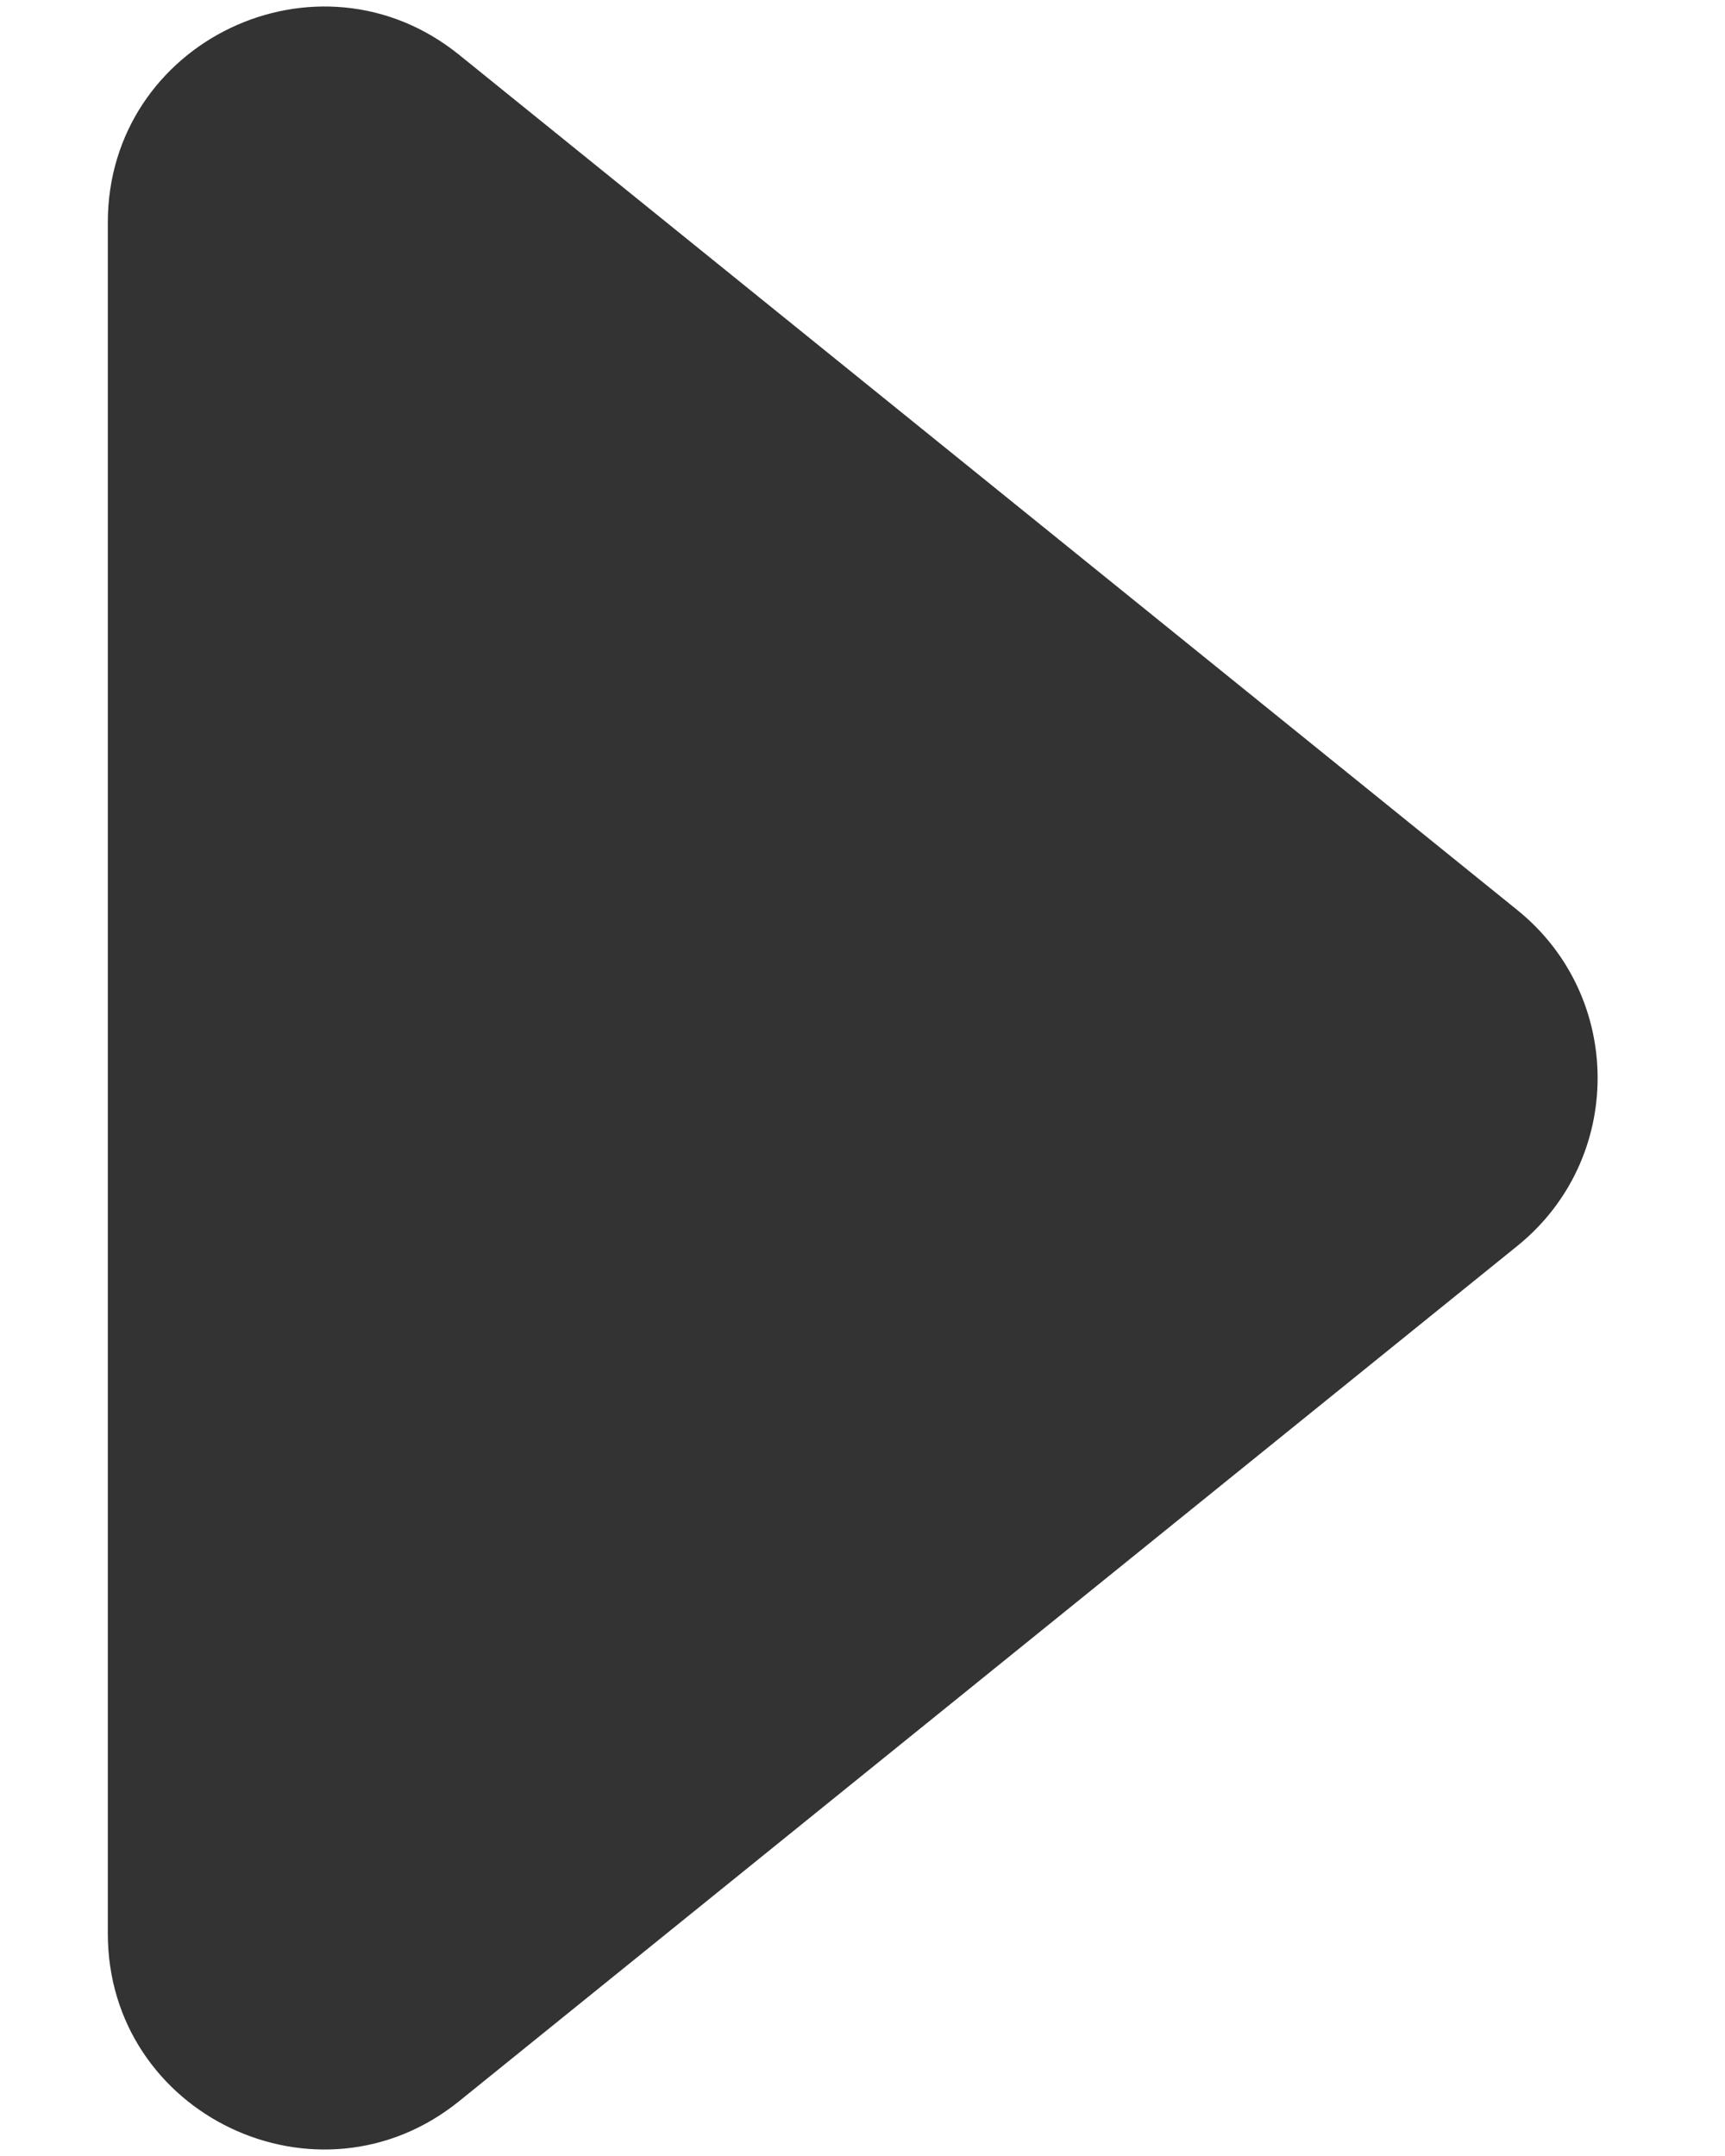 <svg width="8" height="10" viewBox="0 0 8 10" fill="none" xmlns="http://www.w3.org/2000/svg">
<path d="M7.038 5.778C7.533 5.377 7.533 4.623 7.038 4.222L2.129 0.254C1.475 -0.274 0.5 0.191 0.5 1.032L0.5 8.968C0.5 9.809 1.475 10.274 2.129 9.746L7.038 5.778Z" fill="#333333"/>
</svg>
